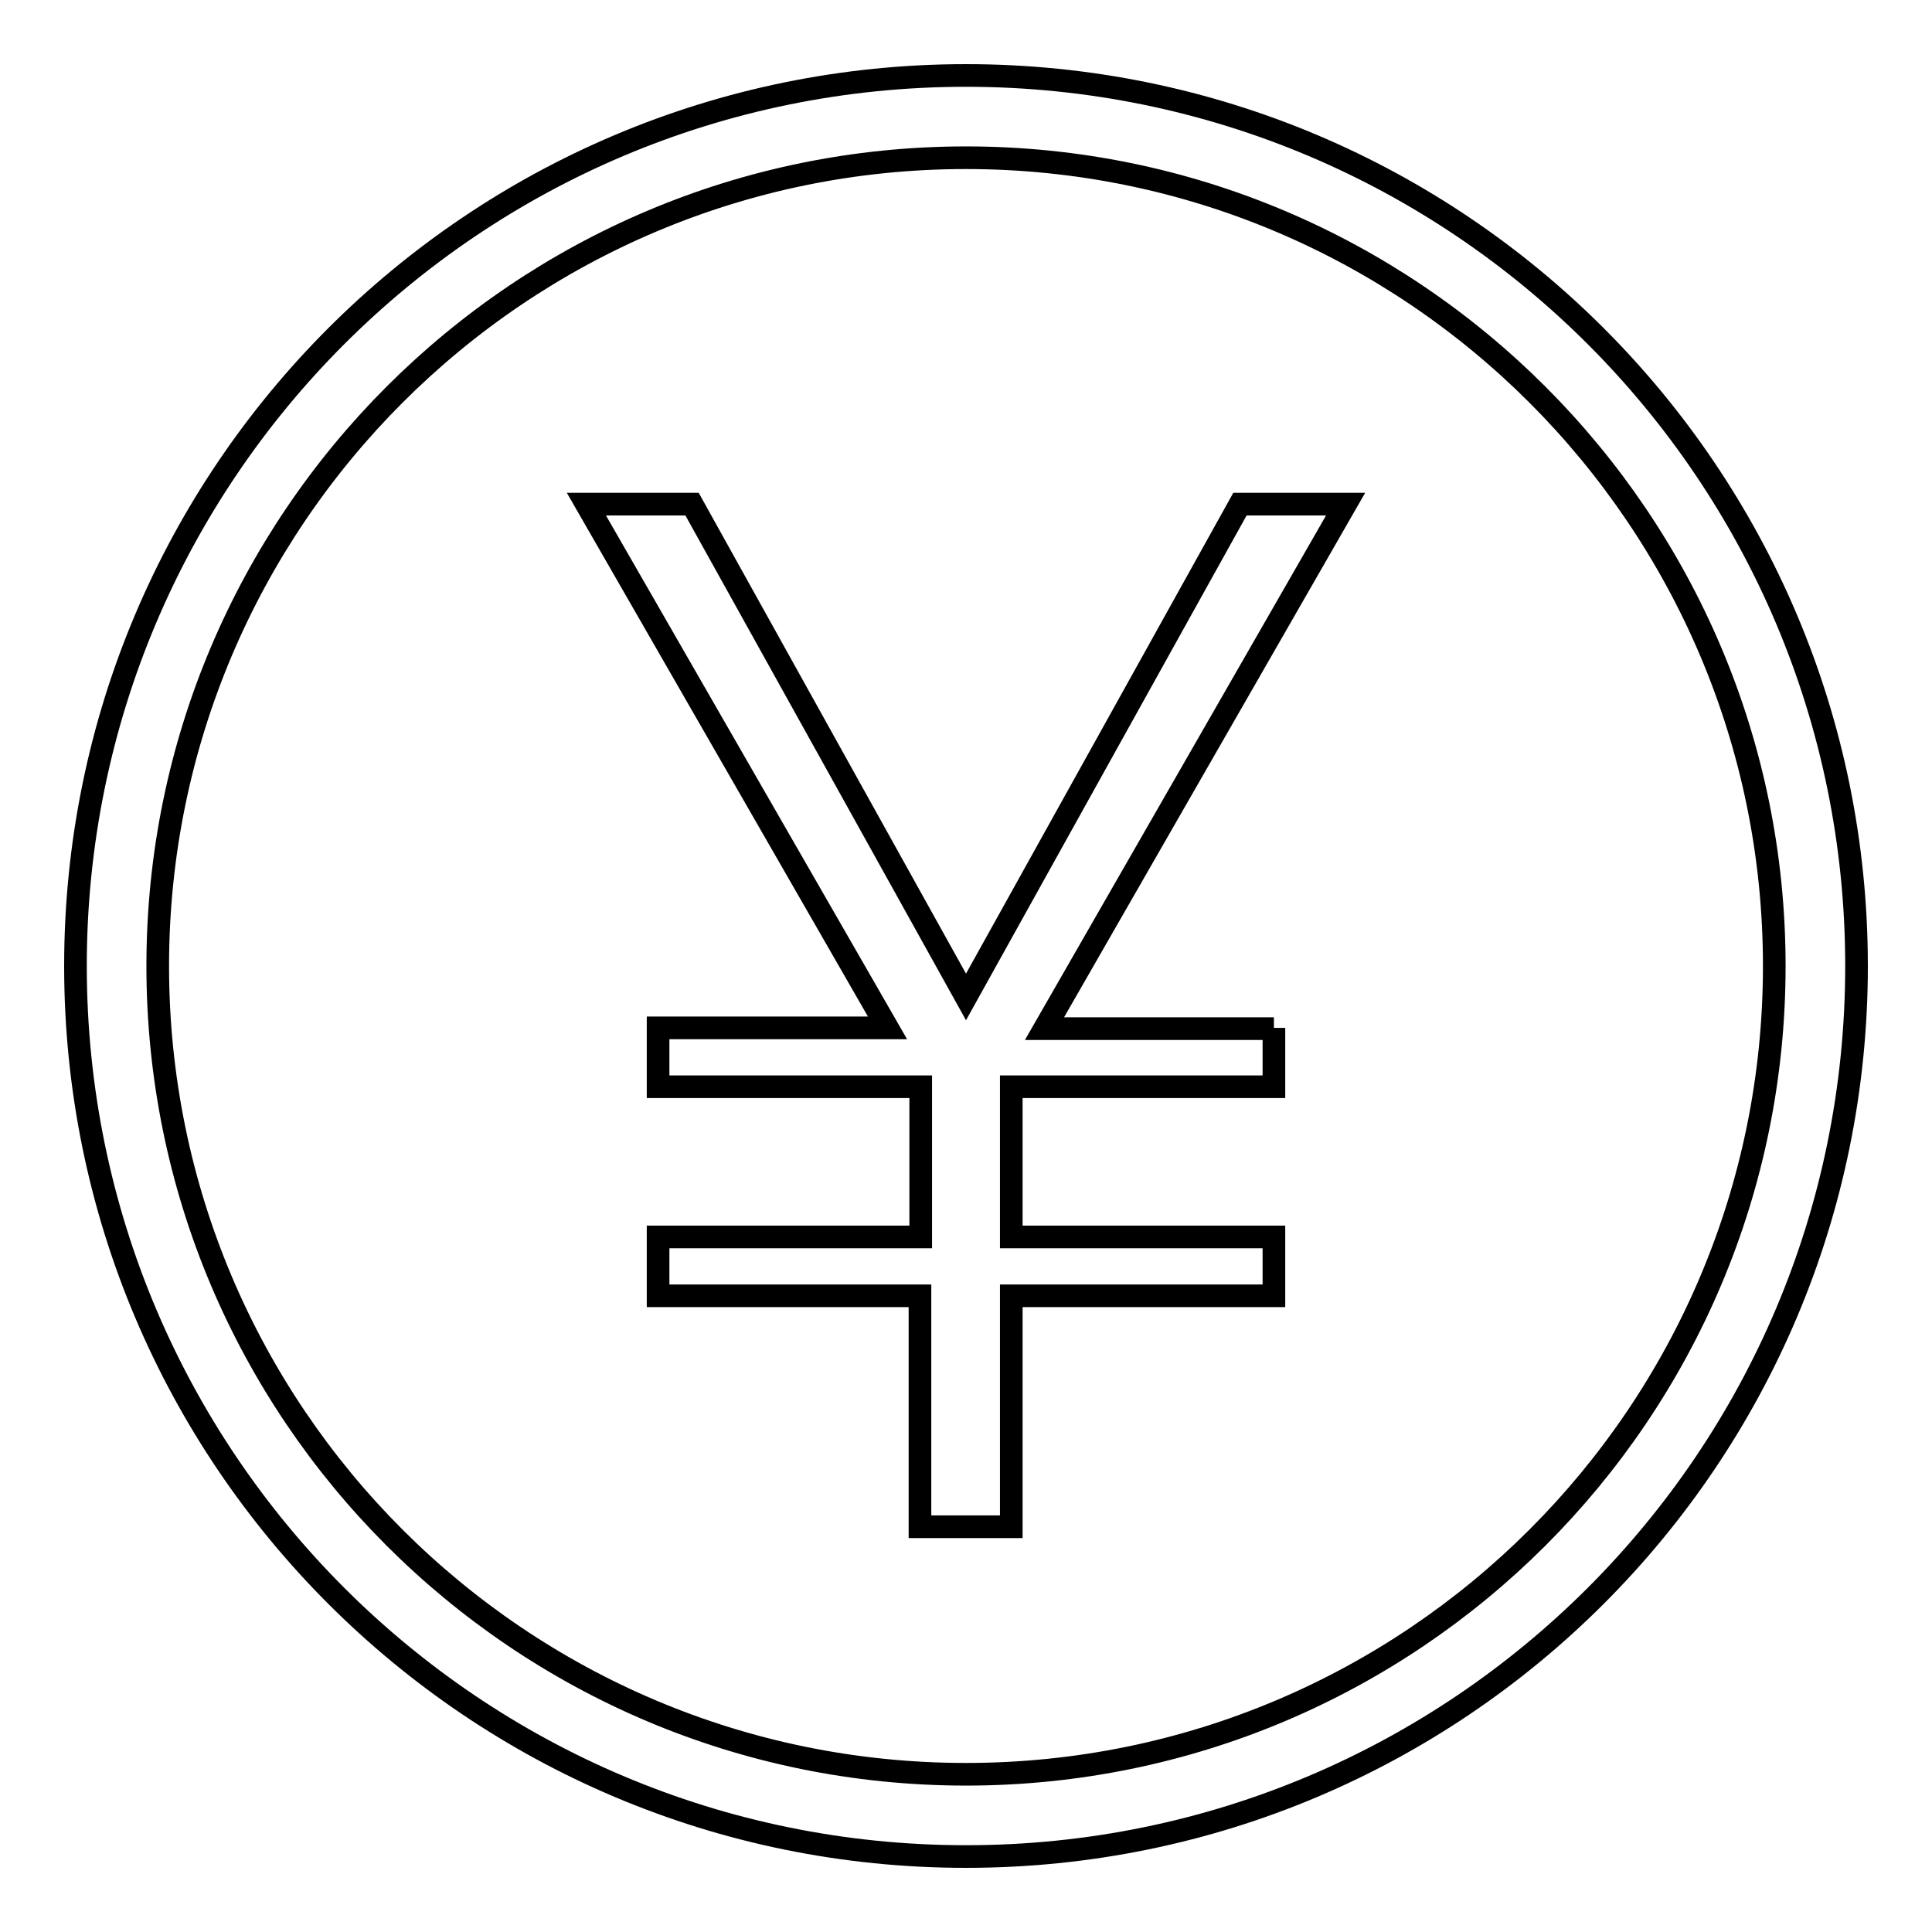 <?xml version="1.0" encoding="utf-8"?>
<!-- Svg Vector Icons : http://www.onlinewebfonts.com/icon -->
<!DOCTYPE svg PUBLIC "-//W3C//DTD SVG 1.1//EN" "http://www.w3.org/Graphics/SVG/1.1/DTD/svg11.dtd">
<svg version="1.1" xmlns="http://www.w3.org/2000/svg" xmlns:xlink="http://www.w3.org/1999/xlink" x="0px" y="0px" viewBox="0 0 256 256" enable-background="new 0 0 256 256" xml:space="preserve">
<g> <path stroke-width="3" fill-opacity="0" stroke="#000000"  d="M128,246c-65.2,0-118-52.8-118-118C10,62.8,62.8,10,128,10c65.2,0,118,52.8,118,118 C246,193.2,193.2,246,128,246z M128,20.9C68.9,20.9,20.9,68.9,20.9,128c0,59.1,47.9,107.1,107.1,107.1 c59.1,0,107.1-47.9,107.1-107.1C235.1,68.9,187.1,20.9,128,20.9z M168.8,136.2v7.8H134v19.9h34.8v7.8H134v30.6h-12.1v-30.6H87.2 v-7.8h34.8V144H87.2v-7.8h30.4L77.7,66.8h14l36.3,65.3l36.3-65.3h14l-39.9,69.5H168.8z"/></g>
</svg>